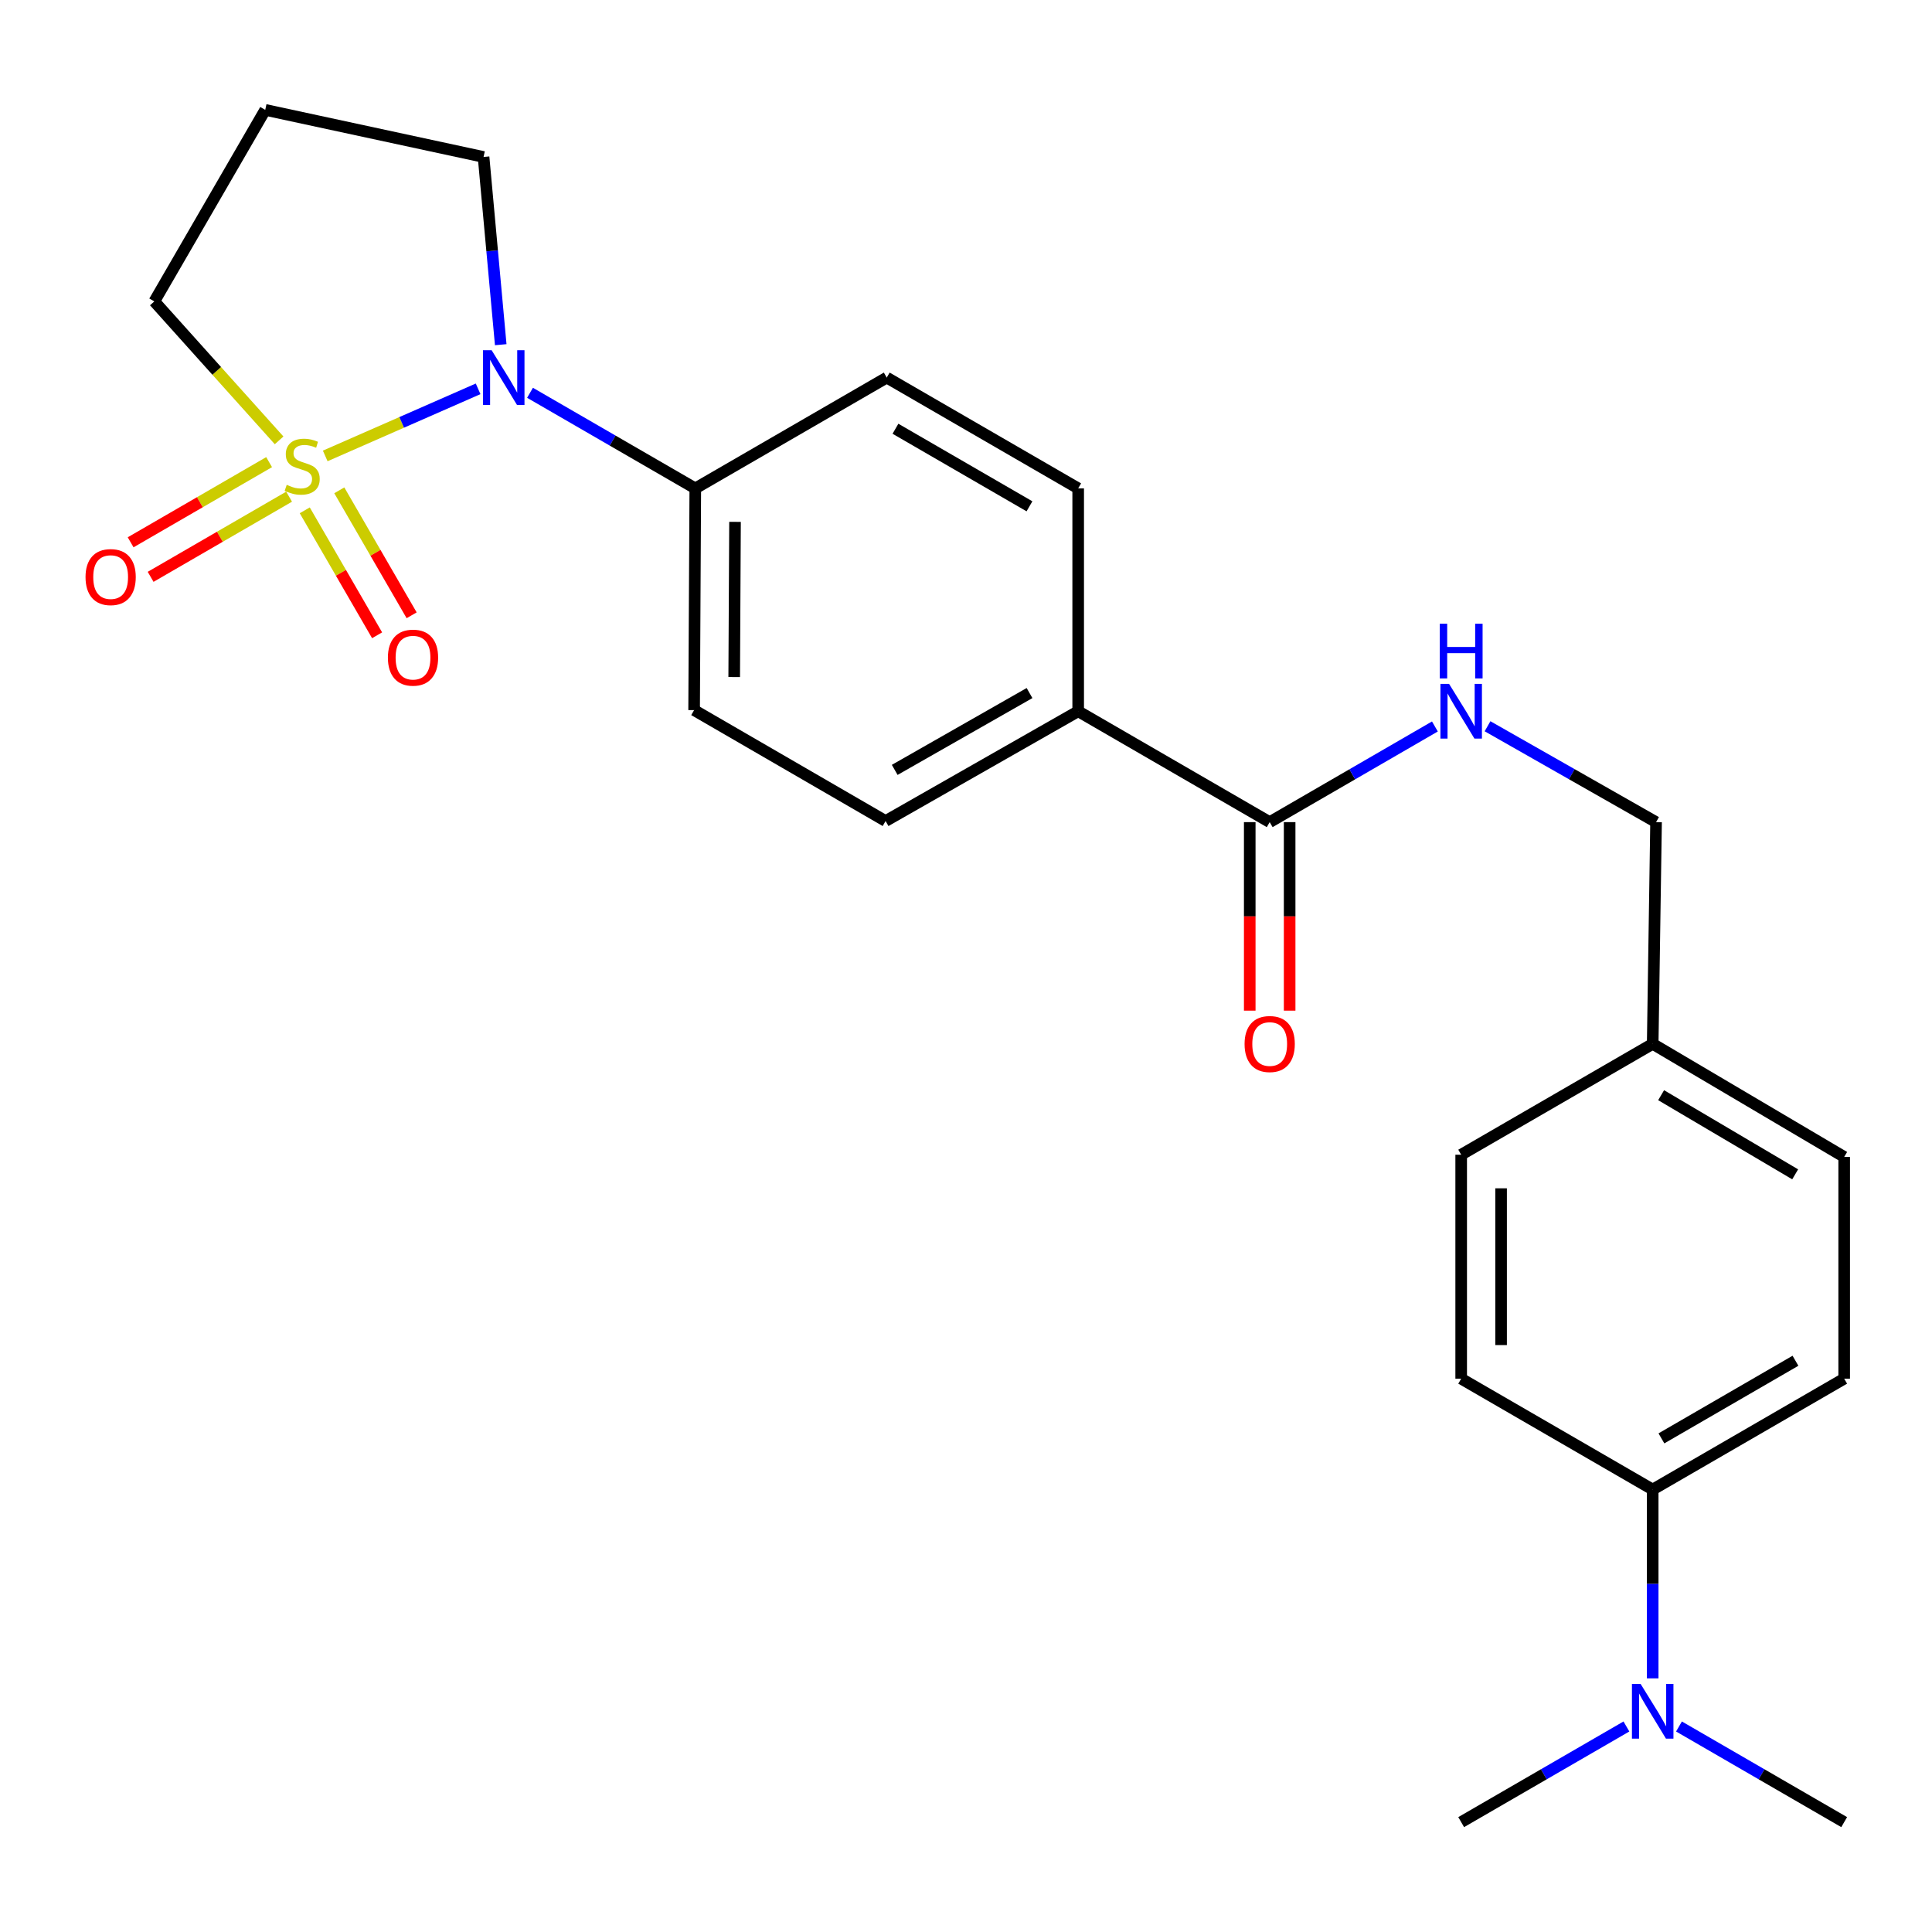 <?xml version='1.0' encoding='iso-8859-1'?>
<svg version='1.1' baseProfile='full'
              xmlns='http://www.w3.org/2000/svg'
                      xmlns:rdkit='http://www.rdkit.org/xml'
                      xmlns:xlink='http://www.w3.org/1999/xlink'
                  xml:space='preserve'
width='1000px' height='1000px' viewBox='0 0 1000 1000'>
<!-- END OF HEADER -->
<rect style='opacity:1.0;fill:#FFFFFF;stroke:none' width='1000' height='1000' x='0' y='0'> </rect>
<path class='bond-0' d='M 168.336,235.991 L 207.903,218.625' style='fill:none;fill-rule:evenodd;stroke:#CCCC00;stroke-width:6px;stroke-linecap:butt;stroke-linejoin:miter;stroke-opacity:1' />
<path class='bond-0' d='M 207.903,218.625 L 247.47,201.259' style='fill:none;fill-rule:evenodd;stroke:#0000FF;stroke-width:6px;stroke-linecap:butt;stroke-linejoin:miter;stroke-opacity:1' />
<path class='bond-2' d='M 139.29,239.202 L 103.453,259.947' style='fill:none;fill-rule:evenodd;stroke:#CCCC00;stroke-width:6px;stroke-linecap:butt;stroke-linejoin:miter;stroke-opacity:1' />
<path class='bond-2' d='M 103.453,259.947 L 67.615,280.693' style='fill:none;fill-rule:evenodd;stroke:#FF0000;stroke-width:6px;stroke-linecap:butt;stroke-linejoin:miter;stroke-opacity:1' />
<path class='bond-2' d='M 149.639,257.078 L 113.801,277.824' style='fill:none;fill-rule:evenodd;stroke:#CCCC00;stroke-width:6px;stroke-linecap:butt;stroke-linejoin:miter;stroke-opacity:1' />
<path class='bond-2' d='M 113.801,277.824 L 77.964,298.57' style='fill:none;fill-rule:evenodd;stroke:#FF0000;stroke-width:6px;stroke-linecap:butt;stroke-linejoin:miter;stroke-opacity:1' />
<path class='bond-3' d='M 157.741,264.143 L 176.464,296.483' style='fill:none;fill-rule:evenodd;stroke:#CCCC00;stroke-width:6px;stroke-linecap:butt;stroke-linejoin:miter;stroke-opacity:1' />
<path class='bond-3' d='M 176.464,296.483 L 195.186,328.822' style='fill:none;fill-rule:evenodd;stroke:#FF0000;stroke-width:6px;stroke-linecap:butt;stroke-linejoin:miter;stroke-opacity:1' />
<path class='bond-3' d='M 175.618,253.794 L 194.34,286.133' style='fill:none;fill-rule:evenodd;stroke:#CCCC00;stroke-width:6px;stroke-linecap:butt;stroke-linejoin:miter;stroke-opacity:1' />
<path class='bond-3' d='M 194.34,286.133 L 213.062,318.473' style='fill:none;fill-rule:evenodd;stroke:#FF0000;stroke-width:6px;stroke-linecap:butt;stroke-linejoin:miter;stroke-opacity:1' />
<path class='bond-8' d='M 144.465,227.927 L 112.171,191.968' style='fill:none;fill-rule:evenodd;stroke:#CCCC00;stroke-width:6px;stroke-linecap:butt;stroke-linejoin:miter;stroke-opacity:1' />
<path class='bond-8' d='M 112.171,191.968 L 79.878,156.008' style='fill:none;fill-rule:evenodd;stroke:#000000;stroke-width:6px;stroke-linecap:butt;stroke-linejoin:miter;stroke-opacity:1' />
<path class='bond-4' d='M 274.336,203.308 L 317.109,228.051' style='fill:none;fill-rule:evenodd;stroke:#0000FF;stroke-width:6px;stroke-linecap:butt;stroke-linejoin:miter;stroke-opacity:1' />
<path class='bond-4' d='M 317.109,228.051 L 359.881,252.793' style='fill:none;fill-rule:evenodd;stroke:#000000;stroke-width:6px;stroke-linecap:butt;stroke-linejoin:miter;stroke-opacity:1' />
<path class='bond-17' d='M 259.176,178.412 L 254.733,129.828' style='fill:none;fill-rule:evenodd;stroke:#0000FF;stroke-width:6px;stroke-linecap:butt;stroke-linejoin:miter;stroke-opacity:1' />
<path class='bond-17' d='M 254.733,129.828 L 250.29,81.245' style='fill:none;fill-rule:evenodd;stroke:#000000;stroke-width:6px;stroke-linecap:butt;stroke-linejoin:miter;stroke-opacity:1' />
<path class='bond-1' d='M 657.191,425.535 L 558.065,368.146' style='fill:none;fill-rule:evenodd;stroke:#000000;stroke-width:6px;stroke-linecap:butt;stroke-linejoin:miter;stroke-opacity:1' />
<path class='bond-5' d='M 657.191,425.535 L 699.946,400.779' style='fill:none;fill-rule:evenodd;stroke:#000000;stroke-width:6px;stroke-linecap:butt;stroke-linejoin:miter;stroke-opacity:1' />
<path class='bond-5' d='M 699.946,400.779 L 742.702,376.022' style='fill:none;fill-rule:evenodd;stroke:#0000FF;stroke-width:6px;stroke-linecap:butt;stroke-linejoin:miter;stroke-opacity:1' />
<path class='bond-10' d='M 646.863,425.535 L 646.863,474.324' style='fill:none;fill-rule:evenodd;stroke:#000000;stroke-width:6px;stroke-linecap:butt;stroke-linejoin:miter;stroke-opacity:1' />
<path class='bond-10' d='M 646.863,474.324 L 646.863,523.113' style='fill:none;fill-rule:evenodd;stroke:#FF0000;stroke-width:6px;stroke-linecap:butt;stroke-linejoin:miter;stroke-opacity:1' />
<path class='bond-10' d='M 667.519,425.535 L 667.519,474.324' style='fill:none;fill-rule:evenodd;stroke:#000000;stroke-width:6px;stroke-linecap:butt;stroke-linejoin:miter;stroke-opacity:1' />
<path class='bond-10' d='M 667.519,474.324 L 667.519,523.113' style='fill:none;fill-rule:evenodd;stroke:#FF0000;stroke-width:6px;stroke-linecap:butt;stroke-linejoin:miter;stroke-opacity:1' />
<path class='bond-11' d='M 359.881,252.793 L 359.273,367.549' style='fill:none;fill-rule:evenodd;stroke:#000000;stroke-width:6px;stroke-linecap:butt;stroke-linejoin:miter;stroke-opacity:1' />
<path class='bond-11' d='M 380.446,270.116 L 380.02,350.445' style='fill:none;fill-rule:evenodd;stroke:#000000;stroke-width:6px;stroke-linecap:butt;stroke-linejoin:miter;stroke-opacity:1' />
<path class='bond-12' d='M 359.881,252.793 L 458.973,195.438' style='fill:none;fill-rule:evenodd;stroke:#000000;stroke-width:6px;stroke-linecap:butt;stroke-linejoin:miter;stroke-opacity:1' />
<path class='bond-19' d='M 769.946,375.907 L 813.561,400.721' style='fill:none;fill-rule:evenodd;stroke:#0000FF;stroke-width:6px;stroke-linecap:butt;stroke-linejoin:miter;stroke-opacity:1' />
<path class='bond-19' d='M 813.561,400.721 L 857.175,425.535' style='fill:none;fill-rule:evenodd;stroke:#000000;stroke-width:6px;stroke-linecap:butt;stroke-linejoin:miter;stroke-opacity:1' />
<path class='bond-6' d='M 558.065,368.146 L 558.065,252.793' style='fill:none;fill-rule:evenodd;stroke:#000000;stroke-width:6px;stroke-linecap:butt;stroke-linejoin:miter;stroke-opacity:1' />
<path class='bond-26' d='M 558.065,368.146 L 458.376,424.961' style='fill:none;fill-rule:evenodd;stroke:#000000;stroke-width:6px;stroke-linecap:butt;stroke-linejoin:miter;stroke-opacity:1' />
<path class='bond-26' d='M 532.883,358.722 L 463.102,398.493' style='fill:none;fill-rule:evenodd;stroke:#000000;stroke-width:6px;stroke-linecap:butt;stroke-linejoin:miter;stroke-opacity:1' />
<path class='bond-7' d='M 855.431,770.984 L 954.545,713.595' style='fill:none;fill-rule:evenodd;stroke:#000000;stroke-width:6px;stroke-linecap:butt;stroke-linejoin:miter;stroke-opacity:1' />
<path class='bond-7' d='M 859.948,744.5 L 929.328,704.327' style='fill:none;fill-rule:evenodd;stroke:#000000;stroke-width:6px;stroke-linecap:butt;stroke-linejoin:miter;stroke-opacity:1' />
<path class='bond-9' d='M 855.431,770.984 L 855.431,819.853' style='fill:none;fill-rule:evenodd;stroke:#000000;stroke-width:6px;stroke-linecap:butt;stroke-linejoin:miter;stroke-opacity:1' />
<path class='bond-9' d='M 855.431,819.853 L 855.431,868.722' style='fill:none;fill-rule:evenodd;stroke:#0000FF;stroke-width:6px;stroke-linecap:butt;stroke-linejoin:miter;stroke-opacity:1' />
<path class='bond-27' d='M 855.431,770.984 L 756.305,713.595' style='fill:none;fill-rule:evenodd;stroke:#000000;stroke-width:6px;stroke-linecap:butt;stroke-linejoin:miter;stroke-opacity:1' />
<path class='bond-18' d='M 79.878,156.008 L 137.29,56.871' style='fill:none;fill-rule:evenodd;stroke:#000000;stroke-width:6px;stroke-linecap:butt;stroke-linejoin:miter;stroke-opacity:1' />
<path class='bond-23' d='M 869.034,893.626 L 911.79,918.378' style='fill:none;fill-rule:evenodd;stroke:#0000FF;stroke-width:6px;stroke-linecap:butt;stroke-linejoin:miter;stroke-opacity:1' />
<path class='bond-23' d='M 911.79,918.378 L 954.545,943.129' style='fill:none;fill-rule:evenodd;stroke:#000000;stroke-width:6px;stroke-linecap:butt;stroke-linejoin:miter;stroke-opacity:1' />
<path class='bond-24' d='M 841.828,893.625 L 799.066,918.377' style='fill:none;fill-rule:evenodd;stroke:#0000FF;stroke-width:6px;stroke-linecap:butt;stroke-linejoin:miter;stroke-opacity:1' />
<path class='bond-24' d='M 799.066,918.377 L 756.305,943.129' style='fill:none;fill-rule:evenodd;stroke:#000000;stroke-width:6px;stroke-linecap:butt;stroke-linejoin:miter;stroke-opacity:1' />
<path class='bond-14' d='M 359.273,367.549 L 458.376,424.961' style='fill:none;fill-rule:evenodd;stroke:#000000;stroke-width:6px;stroke-linecap:butt;stroke-linejoin:miter;stroke-opacity:1' />
<path class='bond-13' d='M 458.973,195.438 L 558.065,252.793' style='fill:none;fill-rule:evenodd;stroke:#000000;stroke-width:6px;stroke-linecap:butt;stroke-linejoin:miter;stroke-opacity:1' />
<path class='bond-13' d='M 463.489,221.919 L 532.853,262.067' style='fill:none;fill-rule:evenodd;stroke:#000000;stroke-width:6px;stroke-linecap:butt;stroke-linejoin:miter;stroke-opacity:1' />
<path class='bond-15' d='M 756.305,713.595 L 756.305,597.68' style='fill:none;fill-rule:evenodd;stroke:#000000;stroke-width:6px;stroke-linecap:butt;stroke-linejoin:miter;stroke-opacity:1' />
<path class='bond-15' d='M 776.961,696.208 L 776.961,615.067' style='fill:none;fill-rule:evenodd;stroke:#000000;stroke-width:6px;stroke-linecap:butt;stroke-linejoin:miter;stroke-opacity:1' />
<path class='bond-16' d='M 954.545,713.595 L 954.545,598.828' style='fill:none;fill-rule:evenodd;stroke:#000000;stroke-width:6px;stroke-linecap:butt;stroke-linejoin:miter;stroke-opacity:1' />
<path class='bond-25' d='M 250.29,81.245 L 137.29,56.871' style='fill:none;fill-rule:evenodd;stroke:#000000;stroke-width:6px;stroke-linecap:butt;stroke-linejoin:miter;stroke-opacity:1' />
<path class='bond-20' d='M 857.175,425.535 L 855.431,540.302' style='fill:none;fill-rule:evenodd;stroke:#000000;stroke-width:6px;stroke-linecap:butt;stroke-linejoin:miter;stroke-opacity:1' />
<path class='bond-21' d='M 855.431,540.302 L 756.305,597.68' style='fill:none;fill-rule:evenodd;stroke:#000000;stroke-width:6px;stroke-linecap:butt;stroke-linejoin:miter;stroke-opacity:1' />
<path class='bond-22' d='M 855.431,540.302 L 954.545,598.828' style='fill:none;fill-rule:evenodd;stroke:#000000;stroke-width:6px;stroke-linecap:butt;stroke-linejoin:miter;stroke-opacity:1' />
<path class='bond-22' d='M 859.795,566.868 L 929.176,607.835' style='fill:none;fill-rule:evenodd;stroke:#000000;stroke-width:6px;stroke-linecap:butt;stroke-linejoin:miter;stroke-opacity:1' />
<path  class='atom-0' d='M 148.408 250.946
Q 148.728 251.066, 150.048 251.626
Q 151.368 252.186, 152.808 252.546
Q 154.288 252.866, 155.728 252.866
Q 158.408 252.866, 159.968 251.586
Q 161.528 250.266, 161.528 247.986
Q 161.528 246.426, 160.728 245.466
Q 159.968 244.506, 158.768 243.986
Q 157.568 243.466, 155.568 242.866
Q 153.048 242.106, 151.528 241.386
Q 150.048 240.666, 148.968 239.146
Q 147.928 237.626, 147.928 235.066
Q 147.928 231.506, 150.328 229.306
Q 152.768 227.106, 157.568 227.106
Q 160.848 227.106, 164.568 228.666
L 163.648 231.746
Q 160.248 230.346, 157.688 230.346
Q 154.928 230.346, 153.408 231.506
Q 151.888 232.626, 151.928 234.586
Q 151.928 236.106, 152.688 237.026
Q 153.488 237.946, 154.608 238.466
Q 155.768 238.986, 157.688 239.586
Q 160.248 240.386, 161.768 241.186
Q 163.288 241.986, 164.368 243.626
Q 165.488 245.226, 165.488 247.986
Q 165.488 251.906, 162.848 254.026
Q 160.248 256.106, 155.888 256.106
Q 153.368 256.106, 151.448 255.546
Q 149.568 255.026, 147.328 254.106
L 148.408 250.946
' fill='#CCCC00'/>
<path  class='atom-1' d='M 254.473 181.278
L 263.753 196.278
Q 264.673 197.758, 266.153 200.438
Q 267.633 203.118, 267.713 203.278
L 267.713 181.278
L 271.473 181.278
L 271.473 209.598
L 267.593 209.598
L 257.633 193.198
Q 256.473 191.278, 255.233 189.078
Q 254.033 186.878, 253.673 186.198
L 253.673 209.598
L 249.993 209.598
L 249.993 181.278
L 254.473 181.278
' fill='#0000FF'/>
<path  class='atom-3' d='M 44.271 298.695
Q 44.271 291.895, 47.631 288.095
Q 50.991 284.295, 57.271 284.295
Q 63.551 284.295, 66.911 288.095
Q 70.271 291.895, 70.271 298.695
Q 70.271 305.575, 66.871 309.495
Q 63.471 313.375, 57.271 313.375
Q 51.031 313.375, 47.631 309.495
Q 44.271 305.615, 44.271 298.695
M 57.271 310.175
Q 61.591 310.175, 63.911 307.295
Q 66.271 304.375, 66.271 298.695
Q 66.271 293.135, 63.911 290.335
Q 61.591 287.495, 57.271 287.495
Q 52.951 287.495, 50.591 290.295
Q 48.271 293.095, 48.271 298.695
Q 48.271 304.415, 50.591 307.295
Q 52.951 310.175, 57.271 310.175
' fill='#FF0000'/>
<path  class='atom-4' d='M 200.775 340.397
Q 200.775 333.597, 204.135 329.797
Q 207.495 325.997, 213.775 325.997
Q 220.055 325.997, 223.415 329.797
Q 226.775 333.597, 226.775 340.397
Q 226.775 347.277, 223.375 351.197
Q 219.975 355.077, 213.775 355.077
Q 207.535 355.077, 204.135 351.197
Q 200.775 347.317, 200.775 340.397
M 213.775 351.877
Q 218.095 351.877, 220.415 348.997
Q 222.775 346.077, 222.775 340.397
Q 222.775 334.837, 220.415 332.037
Q 218.095 329.197, 213.775 329.197
Q 209.455 329.197, 207.095 331.997
Q 204.775 334.797, 204.775 340.397
Q 204.775 346.117, 207.095 348.997
Q 209.455 351.877, 213.775 351.877
' fill='#FF0000'/>
<path  class='atom-6' d='M 750.045 353.986
L 759.325 368.986
Q 760.245 370.466, 761.725 373.146
Q 763.205 375.826, 763.285 375.986
L 763.285 353.986
L 767.045 353.986
L 767.045 382.306
L 763.165 382.306
L 753.205 365.906
Q 752.045 363.986, 750.805 361.786
Q 749.605 359.586, 749.245 358.906
L 749.245 382.306
L 745.565 382.306
L 745.565 353.986
L 750.045 353.986
' fill='#0000FF'/>
<path  class='atom-6' d='M 745.225 322.834
L 749.065 322.834
L 749.065 334.874
L 763.545 334.874
L 763.545 322.834
L 767.385 322.834
L 767.385 351.154
L 763.545 351.154
L 763.545 338.074
L 749.065 338.074
L 749.065 351.154
L 745.225 351.154
L 745.225 322.834
' fill='#0000FF'/>
<path  class='atom-10' d='M 849.171 871.591
L 858.451 886.591
Q 859.371 888.071, 860.851 890.751
Q 862.331 893.431, 862.411 893.591
L 862.411 871.591
L 866.171 871.591
L 866.171 899.911
L 862.291 899.911
L 852.331 883.511
Q 851.171 881.591, 849.931 879.391
Q 848.731 877.191, 848.371 876.511
L 848.371 899.911
L 844.691 899.911
L 844.691 871.591
L 849.171 871.591
' fill='#0000FF'/>
<path  class='atom-11' d='M 644.191 540.382
Q 644.191 533.582, 647.551 529.782
Q 650.911 525.982, 657.191 525.982
Q 663.471 525.982, 666.831 529.782
Q 670.191 533.582, 670.191 540.382
Q 670.191 547.262, 666.791 551.182
Q 663.391 555.062, 657.191 555.062
Q 650.951 555.062, 647.551 551.182
Q 644.191 547.302, 644.191 540.382
M 657.191 551.862
Q 661.511 551.862, 663.831 548.982
Q 666.191 546.062, 666.191 540.382
Q 666.191 534.822, 663.831 532.022
Q 661.511 529.182, 657.191 529.182
Q 652.871 529.182, 650.511 531.982
Q 648.191 534.782, 648.191 540.382
Q 648.191 546.102, 650.511 548.982
Q 652.871 551.862, 657.191 551.862
' fill='#FF0000'/>
</svg>
